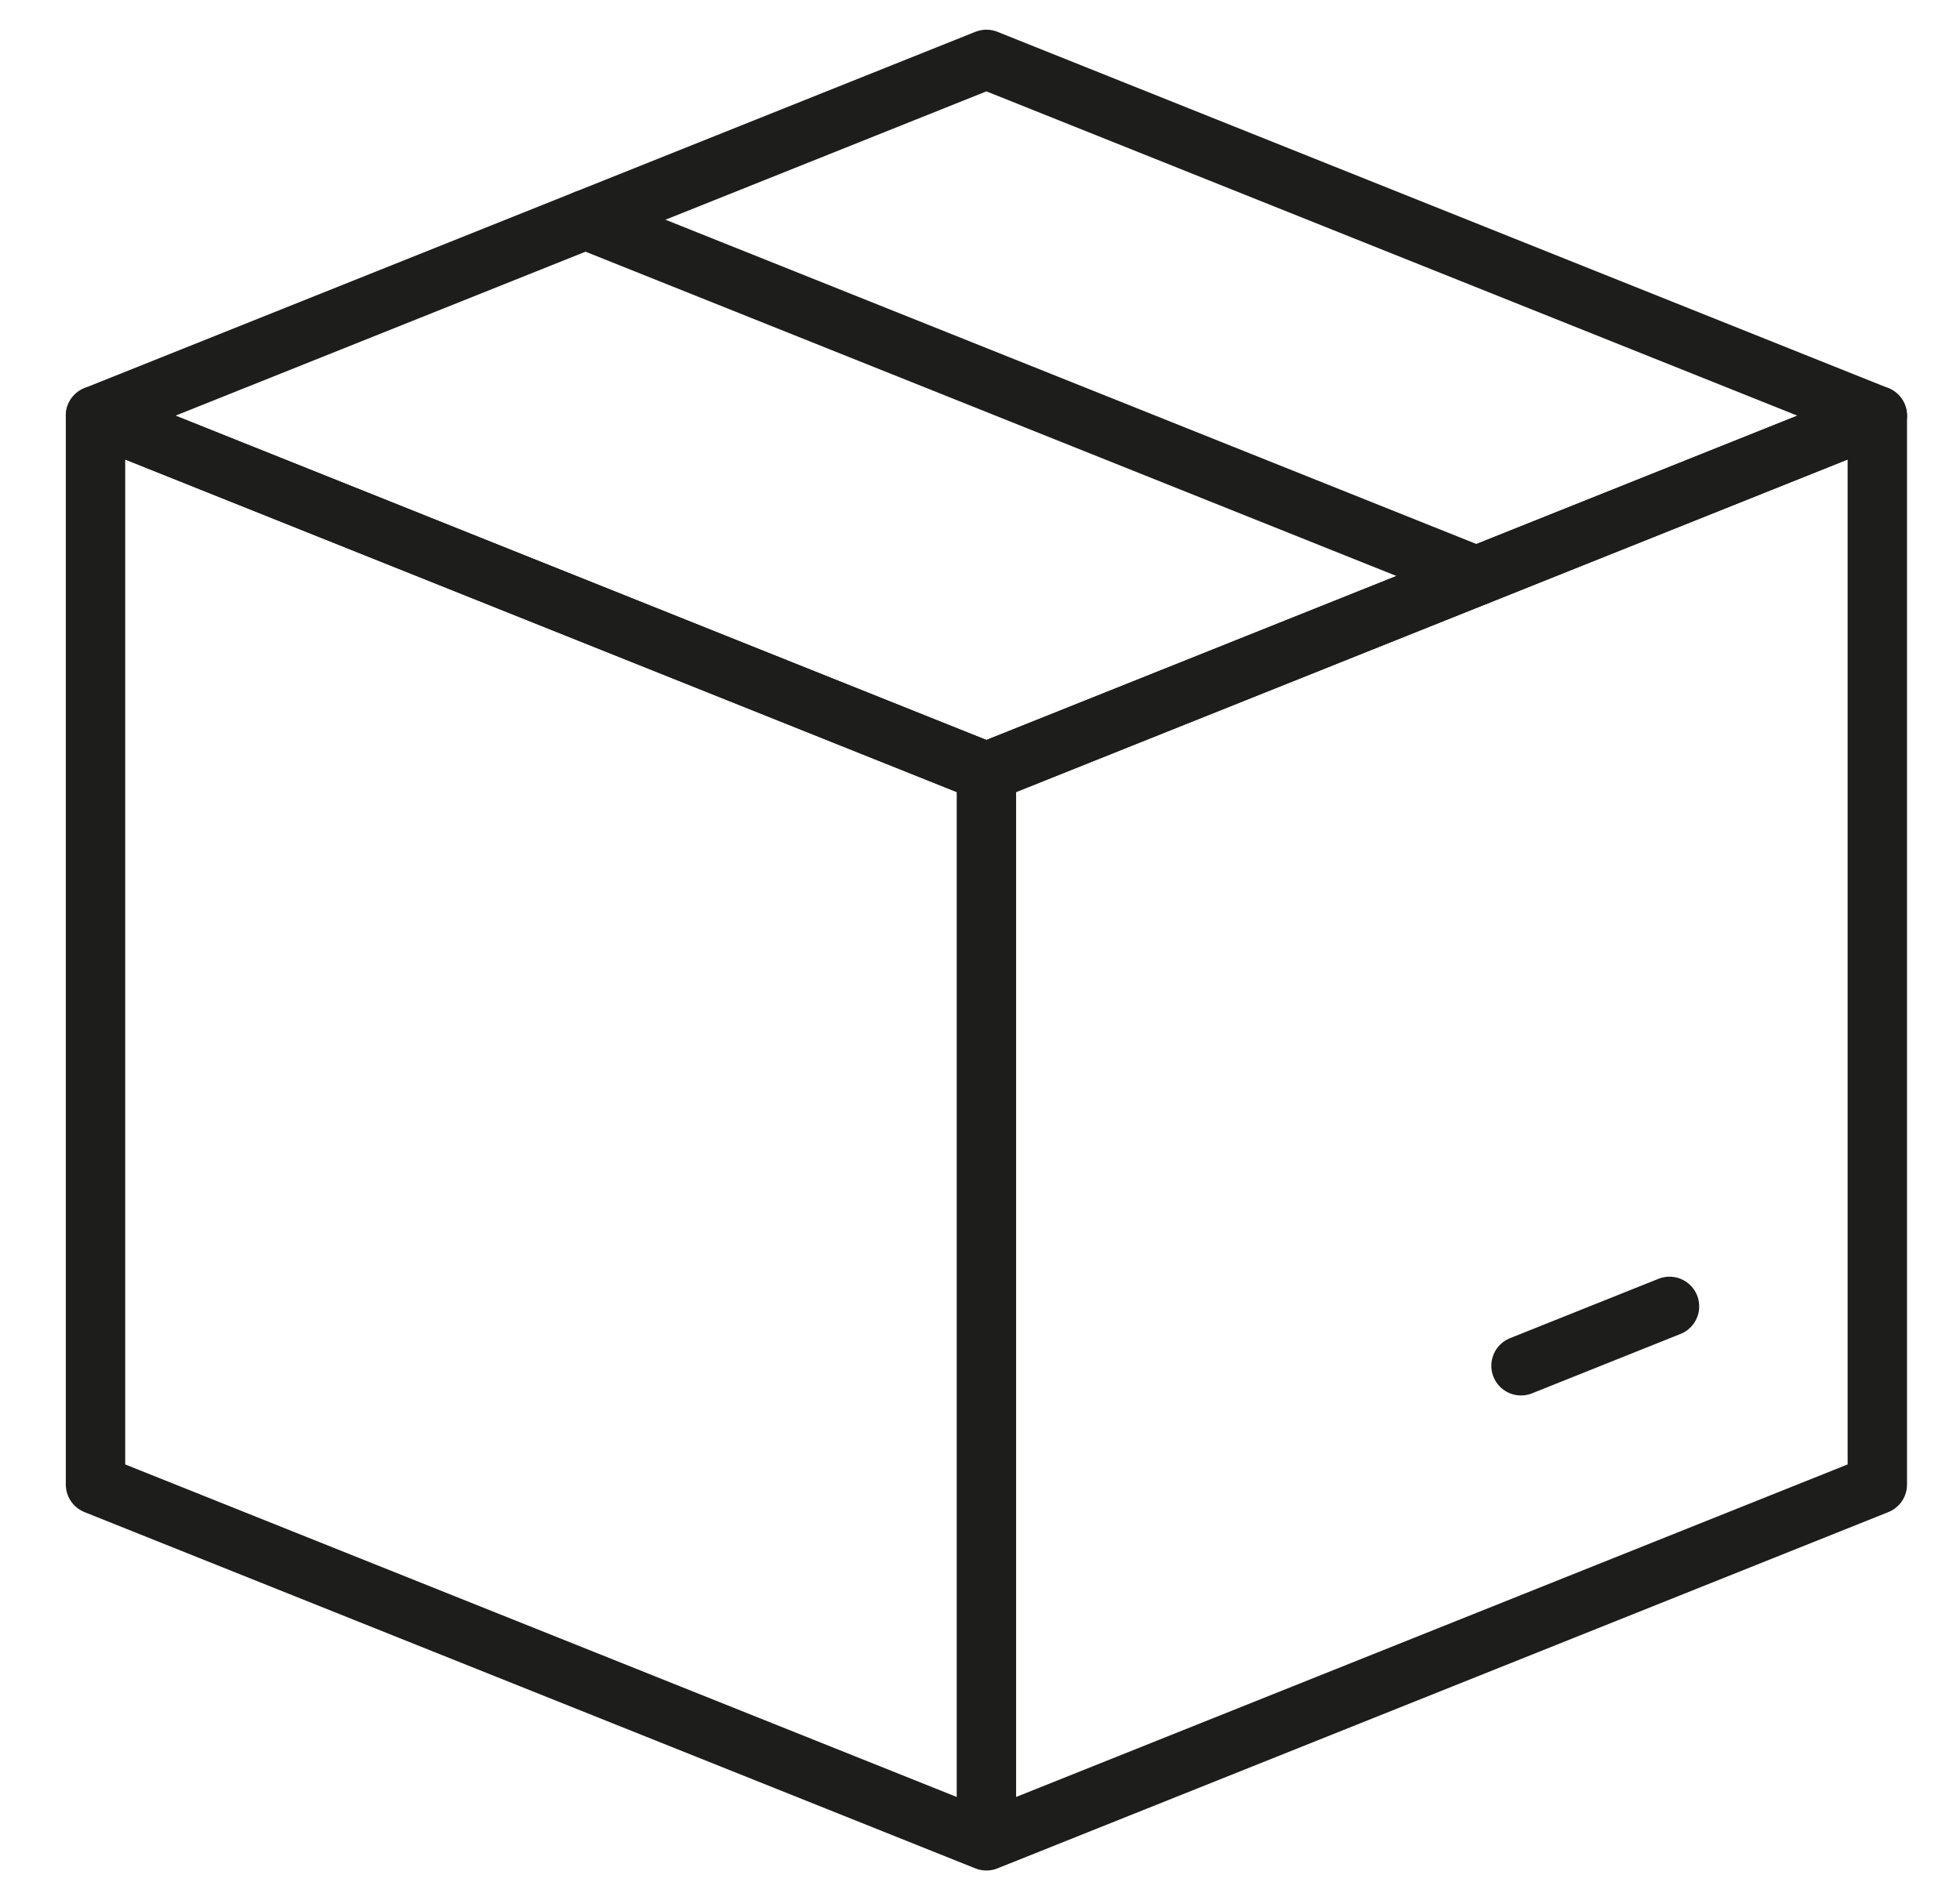 <svg xmlns="http://www.w3.org/2000/svg" fill="none" viewBox="0 0 33 32" height="32" width="33">
<g clip-path="url(#clip0_192_265)" id="Region â†’ Group - Item 1 of 4 â†’ SVG">
<path stroke-linejoin="round" stroke-linecap="round" stroke="#1D1D1B" d="M1.608 7L16.608 13L31.608 7L16.608 1L1.608 7Z" id="Vector"></path>
<path stroke-linejoin="round" stroke-linecap="round" stroke="#1D1D1B" d="M16.608 31L1.608 25V7L16.608 13M16.608 31V13M16.608 31L31.608 25V7L16.608 13" id="Vector_2"></path>
<path stroke-linejoin="round" stroke-linecap="round" stroke="#1D1D1B" d="M24.858 9.7L9.858 3.7M28.109 22L25.609 23" id="Vector_3"></path>
</g>
<defs>
<clipPath id="clip0_192_265">
<rect transform="translate(0.608)" fill="white" height="32" width="32"></rect>
</clipPath>
</defs>
</svg>
